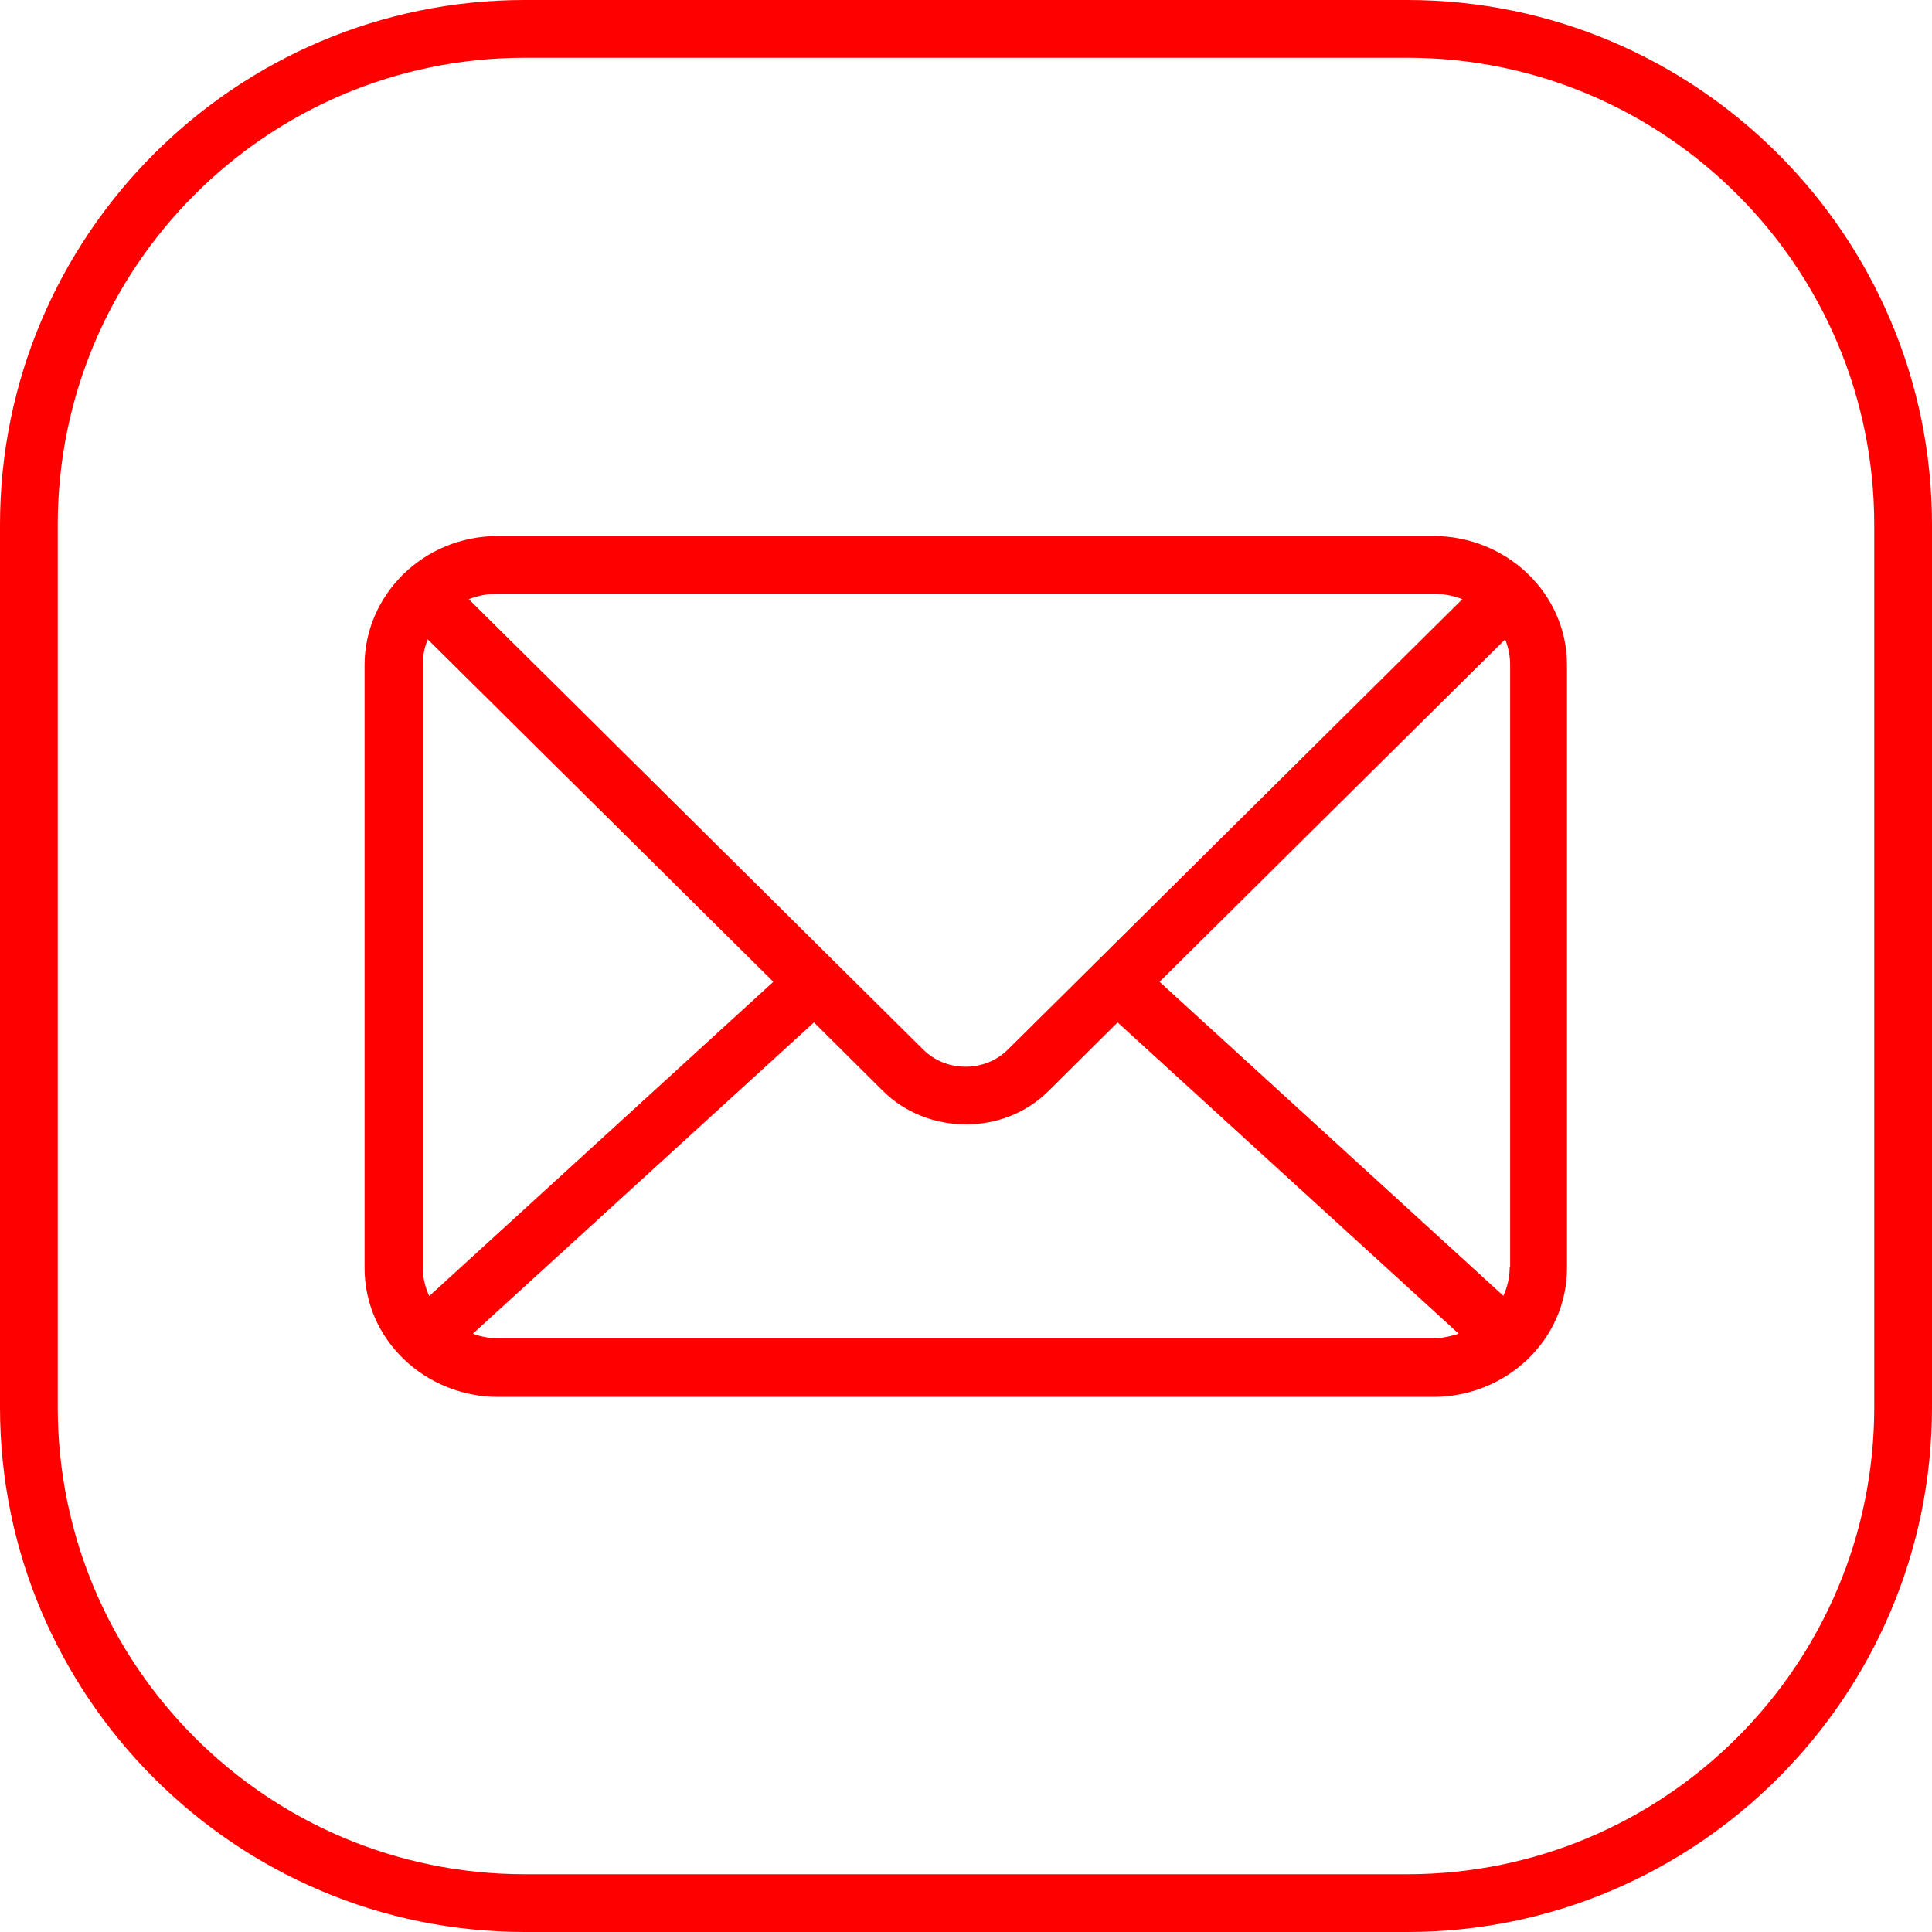 <?xml version="1.0" encoding="UTF-8"?>
<svg id="Capa_1" xmlns="http://www.w3.org/2000/svg" version="1.1" viewBox="0 0 42.82 42.82">
  <!-- Generator: Adobe Illustrator 29.4.0, SVG Export Plug-In . SVG Version: 2.1.0 Build 152)  -->
  <defs>
    <style>
      .st0 {
        fill: red;
      }
    </style>
  </defs>
  <path class="st0" d="M31.19,0H11.63C5.22,0,0,5.22,0,11.63v19.56c0,6.41,5.22,11.63,11.63,11.63h19.56c6.41,0,11.63-5.22,11.63-11.63V11.63c0-6.41-5.22-11.63-11.63-11.63ZM41.54,31.19c0,5.71-4.64,10.35-10.35,10.35H11.63c-5.71,0-10.35-4.64-10.35-10.35V11.63C1.28,5.92,5.92,1.28,11.63,1.28h19.56c5.71,0,10.35,4.64,10.35,10.35v19.56Z"/>
  <path class="st0" d="M31.78,11.88H11.04c-1.68,0-2.96,1.33-2.96,2.86v13.36c0,1.61,1.36,2.86,2.96,2.86h20.73c1.61,0,2.96-1.26,2.96-2.86v-13.36c0-1.6-1.35-2.86-2.96-2.86ZM11.04,13.16h20.73c.19,0,.41.03.64.12l-10.07,9.98c-.51.51-1.37.51-1.88,0l-10.07-9.98c.23-.09.45-.12.64-.12ZM9.51,28.72c-.09-.2-.14-.41-.14-.63v-13.36c0-.2.04-.39.11-.56l7.66,7.59-7.62,6.96ZM31.78,29.66H11.04c-.2,0-.37-.03-.56-.1l7.56-6.9,1.52,1.51c.5.5,1.17.75,1.85.75s1.34-.25,1.84-.75l1.52-1.51,7.56,6.9c-.19.06-.36.1-.56.1ZM33.46,28.09c0,.22-.05.43-.14.63l-7.62-6.96,7.66-7.59c.07.18.11.37.11.56v13.36Z"/>
</svg>